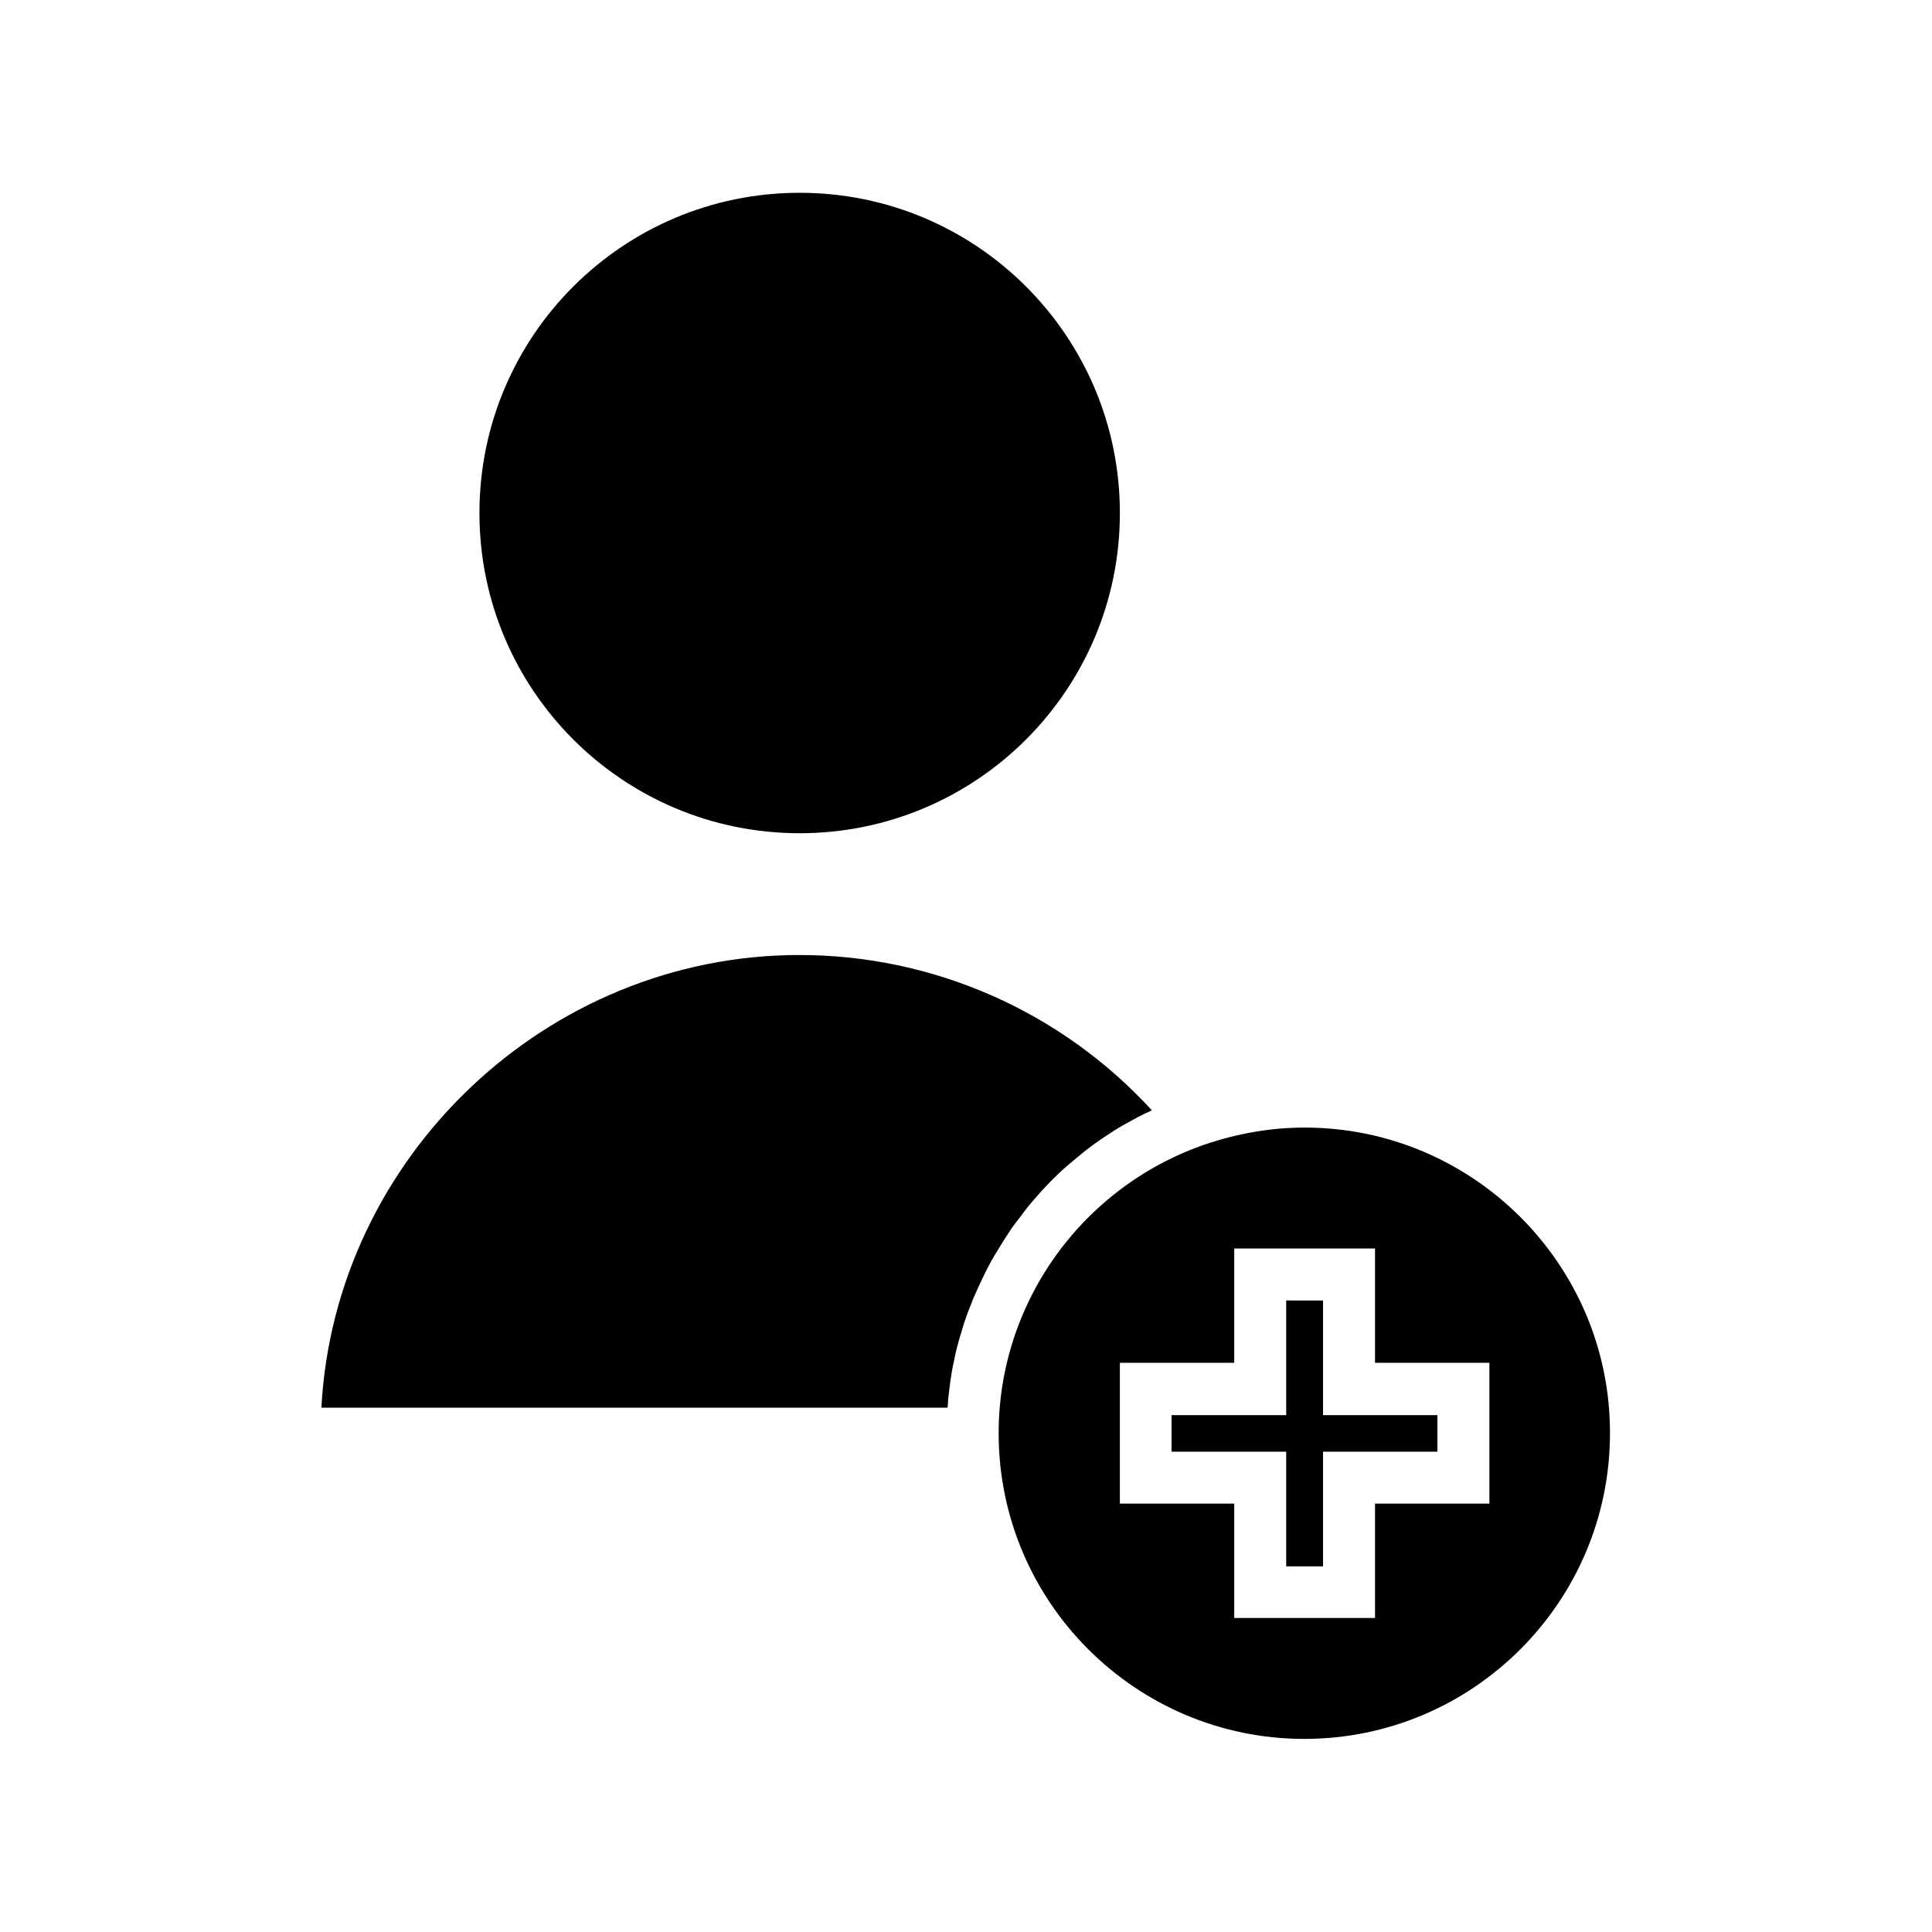 <?xml version="1.0" encoding="UTF-8"?>
<!-- Uploaded to: ICON Repo, www.iconrepo.com, Generator: ICON Repo Mixer Tools -->
<svg fill="#000000" width="800px" height="800px" version="1.1" viewBox="144 144 512 512" xmlns="http://www.w3.org/2000/svg">
 <g>
  <path d="m494.62 488.64h-9.762v30.387h-30.387v9.684h30.387v30.387h9.762v-30.387h30.305v-9.684h-30.305z"/>
  <path d="m440.78 279.95c0 46.867-37.996 84.863-84.863 84.863-46.867 0-84.859-37.996-84.859-84.863 0-46.867 37.992-84.859 84.859-84.859 46.867 0 84.863 37.992 84.863 84.859"/>
  <path d="m489.74 442.82c-8.973 0-17.949 1.574-26.688 4.566-21.883 7.637-39.516 24.324-48.336 45.738-4.016 9.762-6.062 20.074-6.062 30.699 0 44.715 36.367 81.004 81.004 81.004 44.715 0 81.004-36.367 81.004-81.004 0.082-44.637-36.285-81.004-80.922-81.004zm48.965 99.656h-30.309v30.309h-37.312v-30.309h-30.309v-37.312h30.309v-30.309h37.312v30.309h30.309z"/>
  <path d="m412.2 469.35 1.496-1.969c0.867-1.18 1.812-2.363 2.676-3.543l1.812-2.125c0.945-1.023 1.812-2.125 2.832-3.148 0.551-0.551 1.102-1.18 1.652-1.73 1.34-1.258 2.281-2.281 3.305-3.148 0.707-0.629 1.496-1.258 2.203-1.891 1.023-0.867 2.125-1.73 3.148-2.598 0.789-0.629 1.574-1.18 2.363-1.812 1.102-0.789 2.203-1.574 3.305-2.281 0.867-0.551 1.652-1.102 2.519-1.652 1.18-0.707 2.363-1.418 3.543-2.047 0.867-0.473 1.73-0.945 2.598-1.418 1.18-0.629 2.363-1.18 3.621-1.73-24.008-26.215-57.859-41.172-93.441-41.172-66.914 0-123.12 53.531-126.66 119.97h165.94c0.078-0.867 0.156-1.496 0.156-2.203 0.156-1.34 0.316-2.676 0.473-4.016 0.156-1.023 0.316-2.047 0.473-3.148 0.234-1.34 0.473-2.598 0.789-3.938 0.234-1.258 0.473-2.125 0.707-2.992 0.316-1.34 0.707-2.598 1.102-3.856l0.234-0.789c0.234-0.707 0.395-1.418 0.629-2.047 0.473-1.34 0.945-2.676 1.496-4.016l0.316-0.789c0.234-0.551 0.395-1.18 0.707-1.73 0.629-1.496 1.34-2.992 2.047-4.488l0.867-1.812c1.023-2.047 2.125-4.094 3.387-6.062l0.473-0.789c1.262-2.035 2.207-3.531 3.231-5.027z"/>
 </g>
</svg>